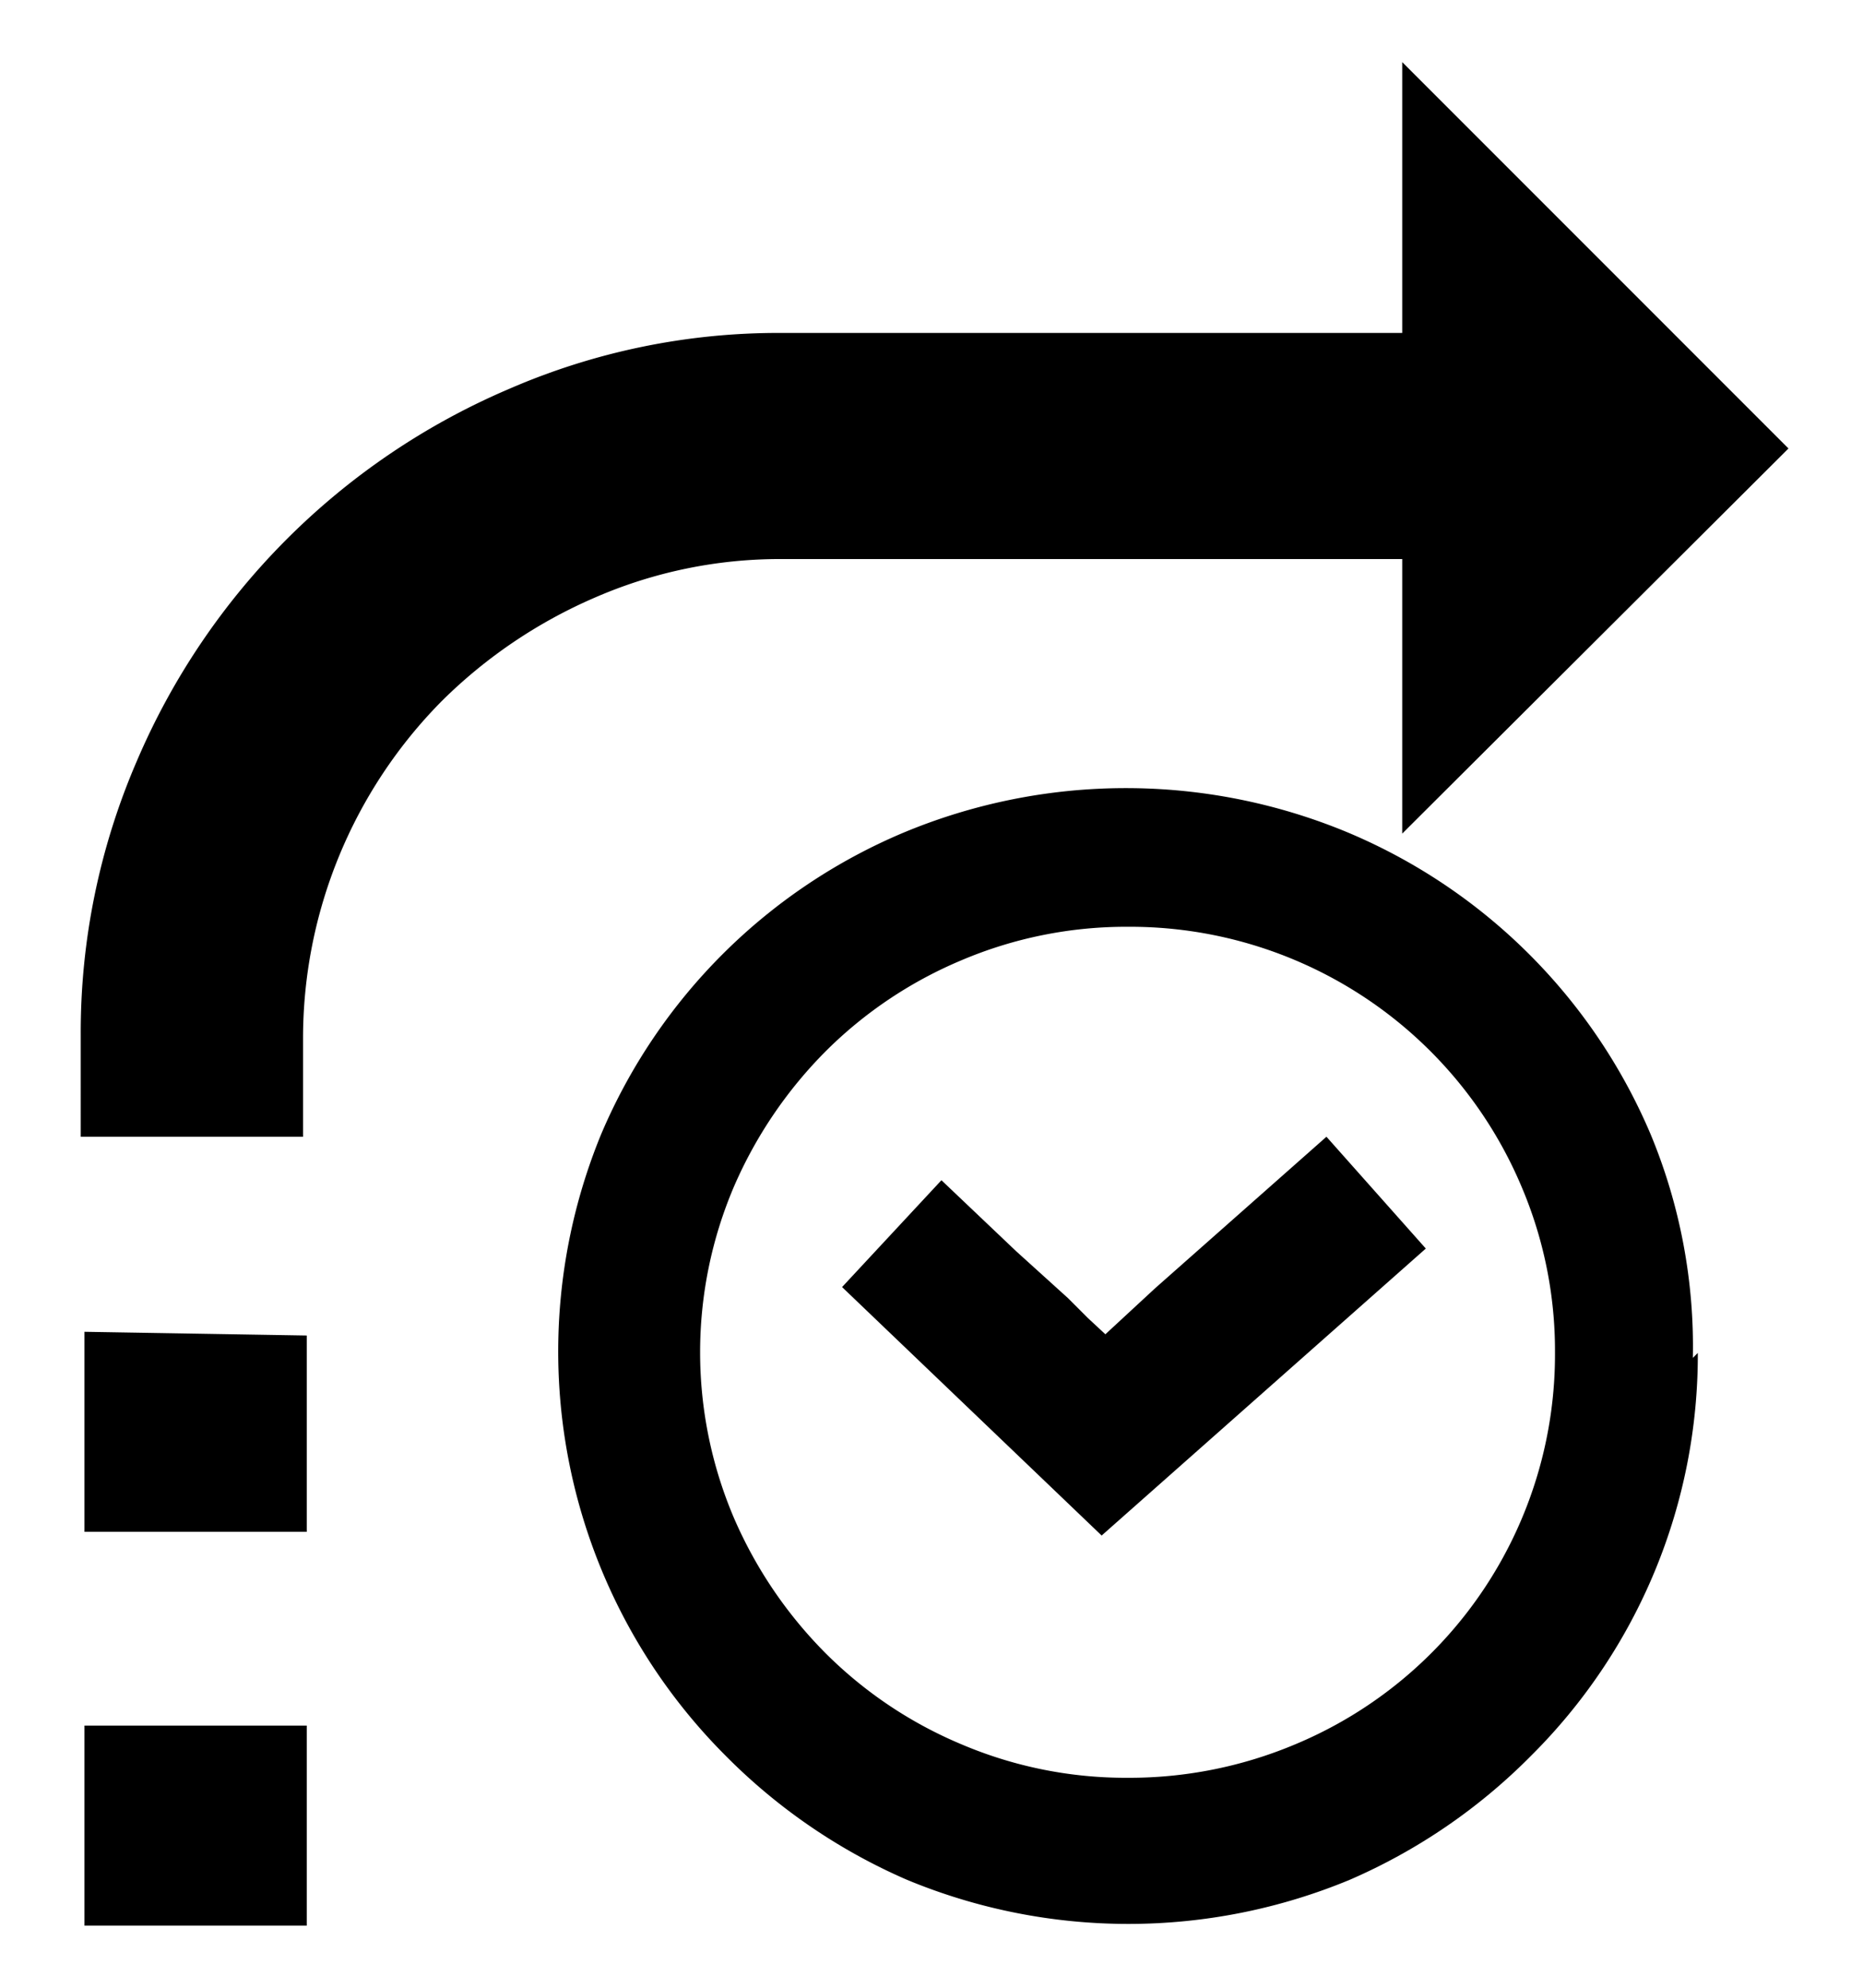 <svg id="レイヤー_1" data-name="レイヤー 1" xmlns="http://www.w3.org/2000/svg" width="15" height="16" viewBox="0 0 15 16"><defs><style>.cls-1{fill:none;}</style></defs><title>icon_jump-date</title><path d="M229,186.17l3.11,3.11L229,192.38v-2.21h-5a3.73,3.73,0,0,0-1.5.31,4,4,0,0,0-1.23.83,3.86,3.86,0,0,0-1.12,2.73v.78h-1.79V194a5.5,5.5,0,0,1,.45-2.2,5.68,5.68,0,0,1,3-3,5.44,5.44,0,0,1,2.19-.45h5Zm-8.82,10.25V198h-1.79v-1.61Zm0,3.14v1.61h-1.79v-1.61Zm11.2-3a4.55,4.55,0,0,1-1.34,3.24,4.66,4.66,0,0,1-1.46,1,4.65,4.65,0,0,1-3.57,0,4.67,4.67,0,0,1-1.46-1,4.6,4.6,0,0,1-1-5,4.57,4.57,0,0,1,2.44-2.43,4.65,4.65,0,0,1,3.57,0,4.57,4.57,0,0,1,2.44,2.43A4.45,4.45,0,0,1,231.34,196.6Zm-1.15,0a3.37,3.37,0,0,0-.27-1.34,3.42,3.42,0,0,0-3.17-2.09,3.39,3.39,0,0,0-1.34.27,3.42,3.42,0,0,0-1.09.73,3.53,3.53,0,0,0-.74,1.09,3.4,3.4,0,0,0,0,2.67,3.52,3.52,0,0,0,.74,1.09,3.41,3.41,0,0,0,1.09.73,3.38,3.38,0,0,0,1.34.27,3.44,3.44,0,0,0,1.35-.27,3.4,3.4,0,0,0,2.09-3.16Zm-1.84-1.74.8.9-2.61,2.31-2.09-2,.8-.86.6.57.42.38.16.16.14.13.4-.37Z" transform="translate(-217.71 -185.67)"/><rect class="cls-1" width="15" height="16"/></svg>